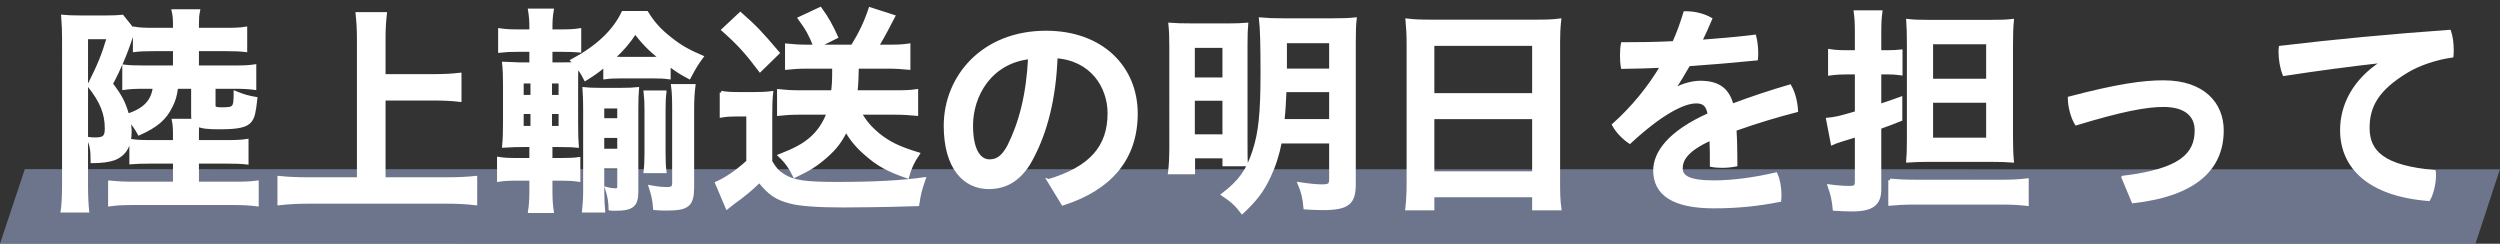 <?xml version="1.0" encoding="UTF-8"?>
<svg id="_レイヤー_1" data-name="レイヤー 1" xmlns="http://www.w3.org/2000/svg" width="278.894mm" height="27.189mm" viewBox="0 0 790.566 77.07">
  <rect x="0" y="0" width="790.566" height="77.07" fill="#333333" stroke="none"/>
  <defs>
    <style>
      .cls-1 {
        fill: #95a2c9;
        opacity: .6;
        stroke-width: 0px;
      }

      .cls-2 {
        fill: #fff;
        stroke: #fff;
        stroke-miterlimit: 10;
      }
    </style>
  </defs>
  <path class="cls-1" d="M782.818,77.038c-260.939.011-521.879.021-782.818.032,2.617-7.86,5.234-15.72,7.85-23.58,260.894.02,521.788.039,782.681.059-2.571,7.83-5.143,15.66-7.714,23.489Z"/>
  <g>
    <path class="cls-2" d="M55.831,27.577c-.35,2.59-.771,4.13-1.75,6.021-1.96,3.99-4.621,6.23-10.081,8.681-1.05-1.89-1.82-3.01-3.36-4.69.35,1.75.49,2.801.49,4.061,0,4.41-1.68,7.211-5.041,8.541-1.54.561-4.061.91-6.931.91,0-3.78-.28-5.25-1.26-7.281,1.12.141,1.61.141,2.24.141,2.73,0,3.5-.7,3.5-3.291,0-4.83-1.541-8.61-5.531-13.651,3.291-6.581,4.48-9.521,6.161-15.122h-6.931v46.835c0,3.15.14,5.881.35,7.98h-7.981c.28-1.96.42-4.76.42-8.82V11.896c0-2.24-.07-3.78-.28-6.721,1.4.14,3.01.21,5.601.21h7.981c2.45,0,3.99-.07,5.25-.21l3.64,4.55c-.42.84-.63,1.4-.77,1.82-1.68,5.25-4.061,10.781-6.371,14.981,2.87,3.71,4.061,5.951,5.181,9.941,5.391-1.82,7.911-4.41,8.471-8.891h-3.22c-2.8,0-4.48.07-6.441.35v-7.001c1.75.21,2.94.28,6.441.28h9.591v-5.531h-6.371c-3.291,0-4.411.07-6.301.28v-7.001c1.68.28,3.15.35,6.301.35h6.371v-1.89c0-1.61-.14-2.8-.42-3.991h7.981c-.28,1.331-.35,2.451-.35,4.061v1.82h8.821c3.291,0,4.69-.07,6.44-.35v7.001c-1.75-.21-3.43-.28-6.44-.28h-8.821v5.531h11.621c3.36,0,4.621-.07,6.511-.35v7.071c-2.03-.28-3.71-.35-6.511-.35h-6.371v5.601c0,.7.07.84.56,1.05.28.14,1.05.21,1.75.21,4.201,0,4.411-.21,4.411-5.18,2.73,1.12,4.061,1.47,6.511,1.89-.49,4.55-.84,5.88-1.75,7.071-1.26,1.61-3.85,2.17-9.801,2.17-3.78,0-5.391-.211-6.861-.84-.07.979-.07,1.47-.07,3.01v2.24h9.171c3.291,0,4.621-.07,6.511-.35v7.07c-1.89-.21-3.15-.28-6.511-.28h-9.171v6.721h11.551c3.36,0,5.25-.069,7.351-.35v7.141c-2.24-.28-4.55-.42-7.701-.42h-31.293c-3.57,0-5.601.14-7.631.42v-7.141c2.17.21,4.411.35,7.351.35h13.161v-6.721h-7.351c-3.291,0-4.551.07-6.441.21v-7c1.82.279,3.15.35,6.441.35h7.351v-2.24c0-2.1-.07-3.08-.35-4.48h6.301c-.21-.7-.21-.98-.21-2.17v-8.331h-5.11Z"/>
    <path class="cls-2" d="M121.421,56.561h19.742c3.57,0,6.721-.141,9.241-.42v8.26c-2.94-.35-5.67-.49-9.171-.49h-43.544c-3.22,0-6.371.141-9.451.49v-8.26c2.66.279,5.601.42,9.451.42h15.682V12.246c0-3.081-.14-5.111-.42-7.911h8.891c-.28,2.521-.42,4.831-.42,7.911v11.691h16.102c3.01,0,5.46-.14,7.911-.42v8.191c-2.45-.28-5.04-.42-7.911-.42h-16.102v25.273Z"/>
    <path class="cls-2" d="M167.898,8.325c0-1.82-.14-3.36-.42-5.111h7.141c-.28,1.68-.42,3.22-.42,5.111v1.47h3.08c2.94,0,4.201-.07,6.021-.35v6.65c-1.82-.14-2.87-.21-6.021-.21h-3.08v4.34h3.85c1.61,0,2.24,0,3.78-.07l-.91-.98c8.051-4.34,13.231-9.241,16.102-15.192h7.491c2.17,3.5,4.2,5.671,7.491,8.261,3.081,2.45,5.67,3.92,9.941,5.74-1.61,2.17-2.24,3.221-3.99,6.511-3.01-1.61-3.71-2.1-6.371-4.06v4.13c-1.61-.21-2.94-.28-5.321-.28h-9.591c-2.38,0-3.851.07-5.391.28v-3.92c-2.17,1.82-3.57,2.8-6.161,4.41-.98-1.89-1.4-2.59-2.66-4.2-.14,1.75-.14,2.38-.14,5.811v12.251c0,3.921.07,5.531.21,7.281q-.7-.07-1.96-.141-.35,0-4.48-.07h-1.89v4.48h3.15c2.661,0,4.061-.069,5.671-.279v6.791c-1.75-.28-3.431-.351-5.671-.351h-3.15v3.991c0,2.52.14,4.34.42,6.23h-7.141c.28-1.82.42-3.641.42-6.512v-3.71h-4.13c-2.73,0-4.341.07-6.091.351v-6.861c1.75.28,3.22.35,6.091.35h4.13v-4.48h-1.4c-3.15,0-4.76.07-7.21.211.21-2.17.28-4.41.28-7.701v-11.271c0-3.36-.07-5.181-.28-7.211.63,0,2.24.14,4.9.21h3.71v-4.34h-3.851c-2.66,0-4.13.07-6.021.28v-6.721c1.82.28,3.22.35,6.021.35h3.851v-1.47ZM165.098,25.897v4.621h3.15v-4.621h-3.15ZM165.098,35.558v4.761h3.15v-4.761h-3.15ZM177.139,30.518v-4.621h-3.08v4.621h3.08ZM177.139,40.319v-4.761h-3.08v4.761h3.08ZM190.58,60.621c0,2.17.14,4.48.28,6.09h-6.301c.21-1.891.35-3.99.35-6.16v-26.323c0-2.59-.07-4.13-.21-6.161,1.26.14,2.66.21,4.97.21h6.931c2.31,0,3.64-.07,4.97-.21-.14,1.61-.21,3.431-.21,6.231v26.253c0,4.48-1.4,5.6-7,5.6-.28,0-.77,0-1.4-.069-.07-2.521-.35-4.061-1.12-6.44.98.279,2.17.42,2.8.42.77,0,1.05-.28,1.05-1.19v-6.091h-5.111v7.842ZM195.691,37.868v-4.061h-5.111v4.061h5.111ZM195.691,47.53v-4.41h-5.111v4.41h5.111ZM206.332,18.476c.84,0,1.4,0,2.59-.07-3.5-2.8-5.601-4.971-8.051-8.191-2.17,3.29-3.78,5.18-7,8.191,1.26.07,1.82.07,2.8.07h9.661ZM210.253,29.117c-.21,1.54-.28,3.08-.28,5.391v13.861c0,2.45.07,4.271.28,5.881h-6.231c.21-1.75.28-3.711.28-5.881v-13.721c0-2.311-.07-3.71-.28-5.531h6.231ZM219.003,59.08c0,5.74-1.4,7.001-8.121,7.001-1.19,0-2.03,0-3.85-.14-.21-2.73-.561-4.341-1.4-6.861,2.38.42,3.71.561,5.11.561,1.96,0,2.311-.35,2.311-1.961v-23.172c0-3.291-.07-5.321-.35-7.421h6.721c-.28,2.24-.42,4.411-.42,7.561v24.432Z"/>
    <path class="cls-2" d="M228.097,29.258c1.82.28,2.94.35,5.531.35h5.11c1.82,0,3.71-.07,5.25-.28-.21,2.03-.28,3.78-.28,7.421v14.352c1.4,2.311,2.171,3.221,3.921,4.34,3.221,2.031,6.791,2.591,17.082,2.591,11.761,0,20.512-.49,27.513-1.47-1.26,3.71-1.471,4.41-2.03,8.12q-2.73.07-7.631.21c-2.03.07-12.111.211-15.611.211-8.401,0-14.212-.421-17.152-1.261-4.271-1.12-6.44-2.591-9.661-6.581-2.87,2.801-5.04,4.551-7.98,6.65-.49.351-1.61,1.261-2.24,1.751l-3.29-7.771c3.01-1.33,6.511-3.711,9.871-6.791v-14.771h-3.711c-1.89,0-2.94.07-4.69.35v-7.42ZM234.117,4.335c5.041,4.48,6.161,5.671,11.901,12.392l-5.67,5.53c-4.201-5.601-6.651-8.331-11.691-12.811l5.46-5.111ZM254.909,21.207c-2.24,0-4.2.14-6.16.35v-7.281c1.96.21,4.061.35,6.301.35h2.66c-1.47-3.64-2.38-5.39-4.9-8.821l6.58-3.08c2.101,2.87,3.571,5.53,5.111,8.961l-5.951,2.94h10.991c2.521-4.06,4.271-7.771,5.601-11.831l7.421,2.38q-.771,1.47-2.38,4.55c-.98,1.82-1.75,3.22-2.801,4.9h3.99c2.45,0,4.131-.07,6.021-.35v7.281c-2.24-.21-4.271-.35-6.581-.35h-9.731c-.069,3.78-.14,5.32-.42,7.841h13.092c2.52,0,4.271-.07,6.091-.35v7.421c-2.171-.21-4.341-.35-6.721-.35h-11.132c1.471,2.66,3.291,4.76,5.741,6.791,3.43,2.73,6.44,4.2,12.601,6.091-1.68,2.45-2.66,4.62-3.36,7.28-6.37-2.24-9.24-3.85-13.021-7.141-2.801-2.38-4.621-4.62-6.441-7.631-1.68,3.5-3.43,5.74-6.301,8.262-3.01,2.66-5.46,4.199-9.94,6.3-1.261-2.66-2.73-4.69-4.69-6.511,4.83-1.89,7.561-3.359,9.871-5.391,2.45-2.1,4.2-4.76,5.46-8.05h-9.311c-2.311,0-4.48.14-6.371.35v-7.421c1.891.21,3.99.35,6.371.35h10.711c.28-2.451.35-3.15.35-7.841h-8.751Z"/>
    <path class="cls-2" d="M331.63,57.12c13.372-3.99,19.112-10.711,19.112-21.282,0-8.471-5.53-17.152-16.802-17.922-.49,13.441-3.29,23.662-7.351,31.504-3.57,7.21-8.331,9.871-13.932,9.871-7.7,0-13.722-6.301-13.722-19.533,0-15.331,11.762-29.542,31.854-29.542,17.643,0,28.493,11.131,28.493,25.692s-8.541,23.873-23.173,28.563l-4.48-7.351ZM325.609,18.197c-12.531,1.4-18.411,12.041-18.411,21.492,0,8.751,3.08,11.201,5.67,11.201,2.24,0,4.131-.91,6.161-4.69,3.64-7.281,6.021-16.242,6.58-28.003Z"/>
    <path class="cls-2" d="M370.267,14.766c0-3.29-.069-4.971-.279-7.071,1.89.14,3.5.21,7.49.21h10.781c2.801,0,4.131-.07,5.951-.21-.141,1.68-.21,3.01-.21,6.231v31.153c0,3.71,0,5.53.14,7.001h-7.07v-2.521h-9.661v5.04h-7.562c.28-2.17.42-4.69.42-8.121V14.766ZM377.338,24.987h9.731v-10.361h-9.731v10.361ZM377.338,42.979h9.731v-11.621h-9.731v11.621ZM404.851,44.869c-.77,3.99-1.89,7.49-3.57,11.061-2.03,4.341-4.341,7.352-8.471,11.201-1.82-2.38-3.15-3.641-6.091-5.6,5.391-4.131,7.841-7.562,9.801-13.652,1.961-5.881,2.591-12.181,2.591-24.782,0-9.101-.141-14.211-.49-17.082,2.45.21,3.99.28,7.631.28h14.842c3.78,0,5.32-.07,7.42-.28-.21,1.75-.279,3.851-.279,7.561v44.665c0,6.091-2.101,7.701-10.012,7.701-1.189,0-3.71-.07-5.53-.211-.28-3.22-.77-5.18-1.82-7.631,3.36.49,5.461.701,7.071.701,2.38,0,2.87-.351,2.87-2.101v-11.831h-15.962ZM406.321,28.627c-.141,3.291-.28,6.231-.631,9.521h15.122v-9.521h-14.491ZM420.812,13.155h-14.352v9.031h14.352v-9.031Z"/>
    <path class="cls-2" d="M445.308,13.716c0-2.661-.14-5.111-.35-7.351,2.17.28,4.48.35,7.631.35h33.253c3.221,0,5.32-.07,7.351-.35-.279,2.59-.35,4.55-.35,7.071v44.244c0,3.57.07,5.881.42,8.332h-8.261v-4.131h-31.924v4.131h-8.19c.28-2.311.42-5.111.42-8.332V13.716ZM453.078,29.957h31.924v-15.961h-31.924v15.961ZM453.078,54.67h31.924v-17.502h-31.924v17.502Z"/>
    <path class="cls-2" d="M529.449,28.347c2.73-1.54,5.95-2.31,8.19-2.31,5.741,0,8.751,2.24,10.081,7.28,6.091-2.31,12.531-4.41,18.272-6.09,1.26,2.17,1.96,5.11,2.1,7.771-5.74,1.47-12.811,3.57-19.462,5.95.21,3.501.28,7.142.28,11.201-1.4.28-2.801.421-4.271.421-1.19,0-2.38-.07-3.431-.281,0-3.29,0-5.88-.14-8.4-7.841,3.5-9.451,6.65-9.451,9.381,0,2.59,2.311,4.271,10.361,4.271,6.021,0,13.091-.979,19.602-2.521.841,1.82,1.261,4.201,1.261,6.581,0,.56,0,1.19-.07,1.75-6.65,1.33-13.371,2.03-20.792,2.03-12.812,0-18.692-4.061-18.692-11.48,0-5.531,4.48-12.042,17.223-17.712-.49-2.871-1.61-3.991-4.131-3.991-4.2,0-11.411,3.851-21.002,12.742-1.961-1.33-3.921-3.291-5.111-5.461,6.021-5.391,11.201-11.691,15.262-18.552-4.34.21-8.471.28-12.461.35-.21-1.19-.28-2.45-.28-3.71s.07-2.59.28-3.71c5.251,0,10.711-.07,16.242-.35,1.399-3.01,2.52-6.23,3.5-9.451h.42c2.45,0,5.391.63,7.701,1.96-.98,2.38-2.101,4.761-3.221,7.071,5.74-.42,11.481-.91,17.151-1.61.421,1.61.631,3.43.631,5.32,0,.56,0,1.19-.07,1.82-7.001.7-14.281,1.33-21.422,1.82-1.61,2.8-3.15,5.46-4.761,7.701l.21.21Z"/>
    <path class="cls-2" d="M583.907,23.027c-1.68,0-3.22.07-5.32.35v-7.351c1.75.28,3.15.35,5.32.35h3.15v-5.601c0-3.221-.07-4.971-.35-7.001h8.051c-.28,2.101-.351,3.641-.351,6.931v5.671h2.591c1.54,0,2.8-.07,4.13-.21v7.141c-1.47-.21-2.8-.28-4.2-.28h-2.521v10.361c2.801-.91,3.57-1.19,6.651-2.311v6.721c-3.15,1.26-3.711,1.47-6.651,2.521v19.532c0,4.69-2.38,6.511-8.751,6.511-1.54,0-3.5-.07-5.601-.211-.279-2.8-.56-4.34-1.609-7.35,2.52.35,4.76.49,6.37.49,1.891,0,2.24-.351,2.24-2.031v-14.421q-2.8.909-4.761,1.47c-1.609.49-1.89.631-2.87,1.051l-1.47-7.631c2.31-.21,3.851-.56,9.101-2.1v-12.602h-3.15ZM597.629,56.981c2.24.209,4.9.35,8.051.35h27.443c3.29,0,5.53-.141,7.91-.42v7.701c-2.45-.28-4.761-.42-7.98-.42h-27.373c-3.5,0-5.811.14-8.051.35v-7.561ZM610.23,50.68c-2.521,0-4.9.07-6.931.21.14-1.54.21-3.501.21-6.44V13.856c0-3.36-.07-5.46-.21-7.351,1.75.21,3.57.28,7.07.28h18.622c3.71,0,5.53-.07,7.351-.28-.21,2.24-.28,4.271-.28,8.261v28.213c0,3.5.07,5.461.28,7.911-1.68-.14-4.061-.21-7.001-.21h-19.111ZM610.79,25.407h17.782v-11.901h-17.782v11.901ZM610.79,44.03h17.782v-12.042h-17.782v12.042Z"/>
    <path class="cls-2" d="M671.339,56.071c18.202-2.17,23.173-7.211,23.173-14.842,0-4.551-3.08-7.911-10.361-7.911-5.53,0-13.301,1.47-27.583,5.811-1.26-2.03-2.17-5.531-2.17-8.121,15.472-4.061,23.383-5.11,29.753-5.11,12.672,0,18.552,7,18.552,15.332,0,12.182-8.61,20.303-28.143,22.543l-3.221-7.701Z"/>
    <path class="cls-2" d="M753.31,19.386c-9.451,1.05-20.582,2.52-31.014,4.13-.84-2.17-1.26-4.761-1.26-7.141,0-.49,0-.98.07-1.4,16.451-1.96,34.653-3.71,53.485-5.041.561,1.61.84,3.781.84,5.811,0,.7,0,1.331-.069,1.96-4.901.7-10.292,2.45-14.142,4.76-9.451,5.671-12.392,11.062-12.392,17.993,0,7.7,4.971,12.391,20.933,13.791.069.35.069.77.069,1.12,0,2.66-.77,5.88-1.82,7.7-18.832-1.47-27.513-10.221-27.513-21.912,0-7.63,3.711-15.611,12.882-21.492l-.07-.28Z"/>
  </g>
</svg>
